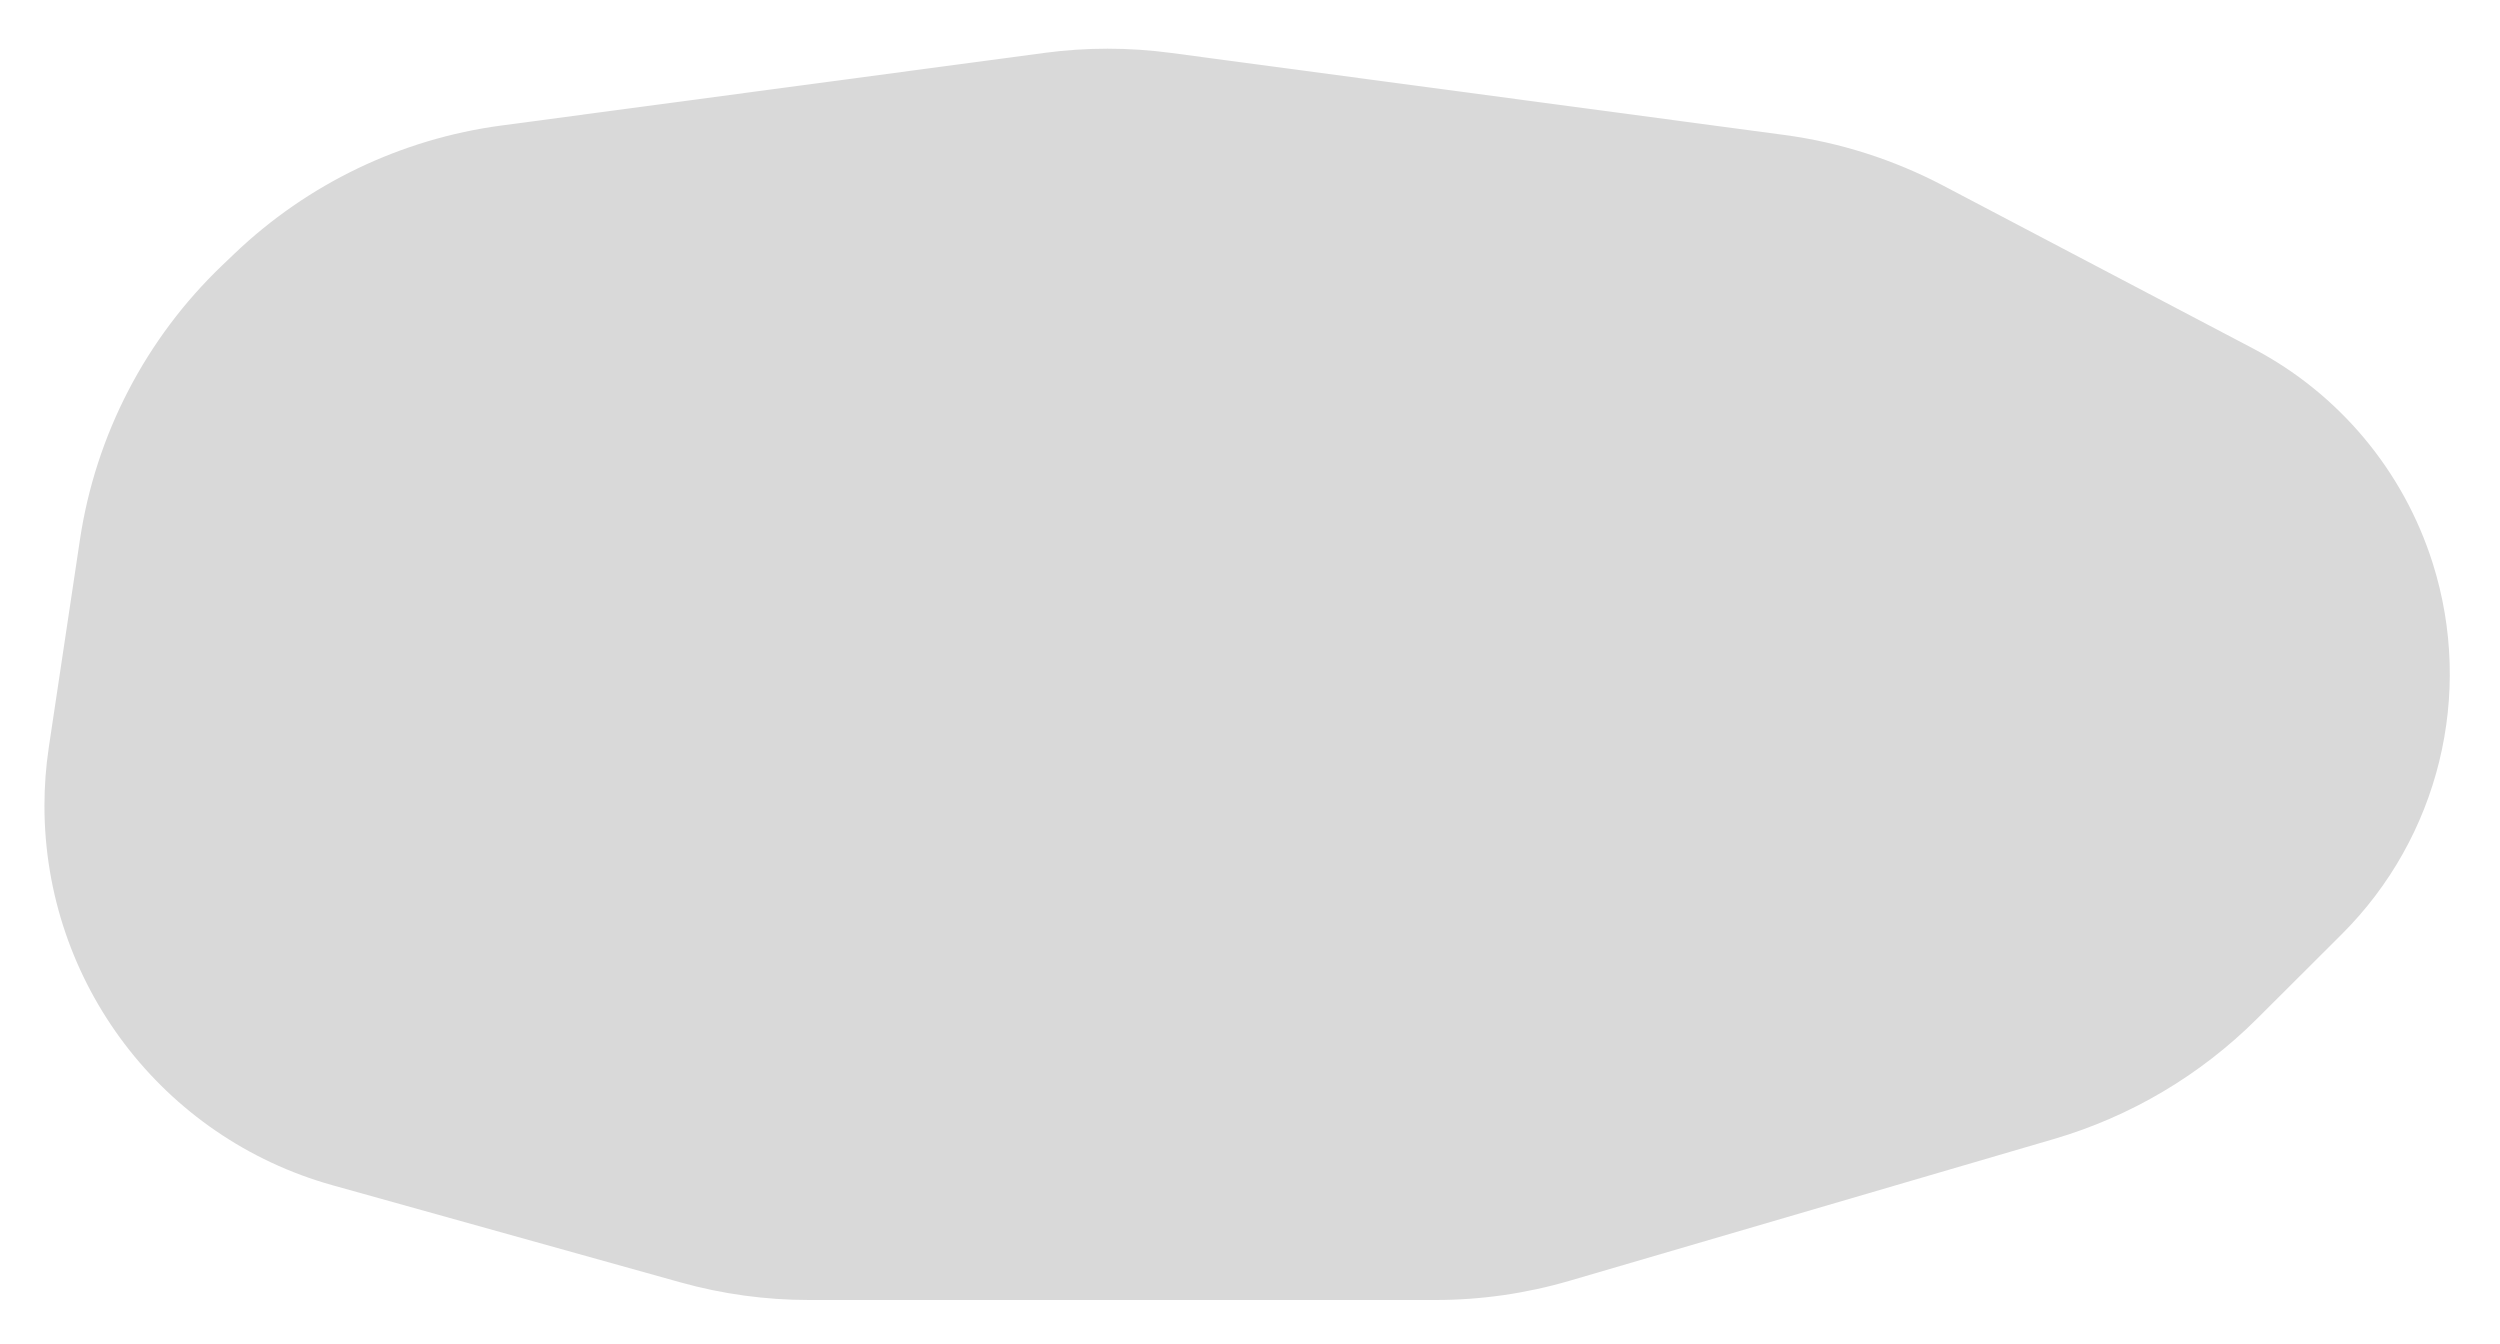 <svg width="225" height="121" viewBox="0 0 225 121" fill="none" xmlns="http://www.w3.org/2000/svg">
<g filter="url(#filter0_d_236_460)">
<path d="M93.982 0.762C97.766 0.256 101.599 0.256 105.383 0.762L160.573 8.144C165.573 8.812 170.416 10.356 174.881 12.703L202.794 27.375C210.515 31.434 216.321 38.379 218.947 46.698C222.666 58.48 219.509 71.352 210.762 80.076L203.128 87.69C198.034 92.77 191.747 96.492 184.843 98.513L141.268 111.268C137.344 112.417 133.276 113 129.187 113H72.814C68.906 113 65.016 112.467 61.251 111.416L29.922 102.67C14.598 98.391 4 84.429 4 68.519C4 66.759 4.131 65.001 4.392 63.26L7.193 44.583C8.608 35.147 13.121 26.449 20.022 19.86L21.111 18.82C27.69 12.539 36.091 8.505 45.106 7.299L93.982 0.762Z" fill="#D9D9D9"/>
</g>
<defs>
<filter id="filter0_d_236_460" x="0" y="0.383" width="224.482" height="120.617" filterUnits="userSpaceOnUse" color-interpolation-filters="sRGB">
<feFlood flood-opacity="0" result="BackgroundImageFix"/>
<feColorMatrix in="SourceAlpha" type="matrix" values="0 0 0 0 0 0 0 0 0 0 0 0 0 0 0 0 0 0 127 0" result="hardAlpha"/>
<feOffset dy="4"/>
<feGaussianBlur stdDeviation="2"/>
<feComposite in2="hardAlpha" operator="out"/>
<feColorMatrix type="matrix" values="0 0 0 0 0 0 0 0 0 0 0 0 0 0 0 0 0 0 0.25 0"/>
<feBlend mode="normal" in2="BackgroundImageFix" result="effect1_dropShadow_236_460"/>
<feBlend mode="normal" in="SourceGraphic" in2="effect1_dropShadow_236_460" result="shape"/>
</filter>
</defs>
</svg>
